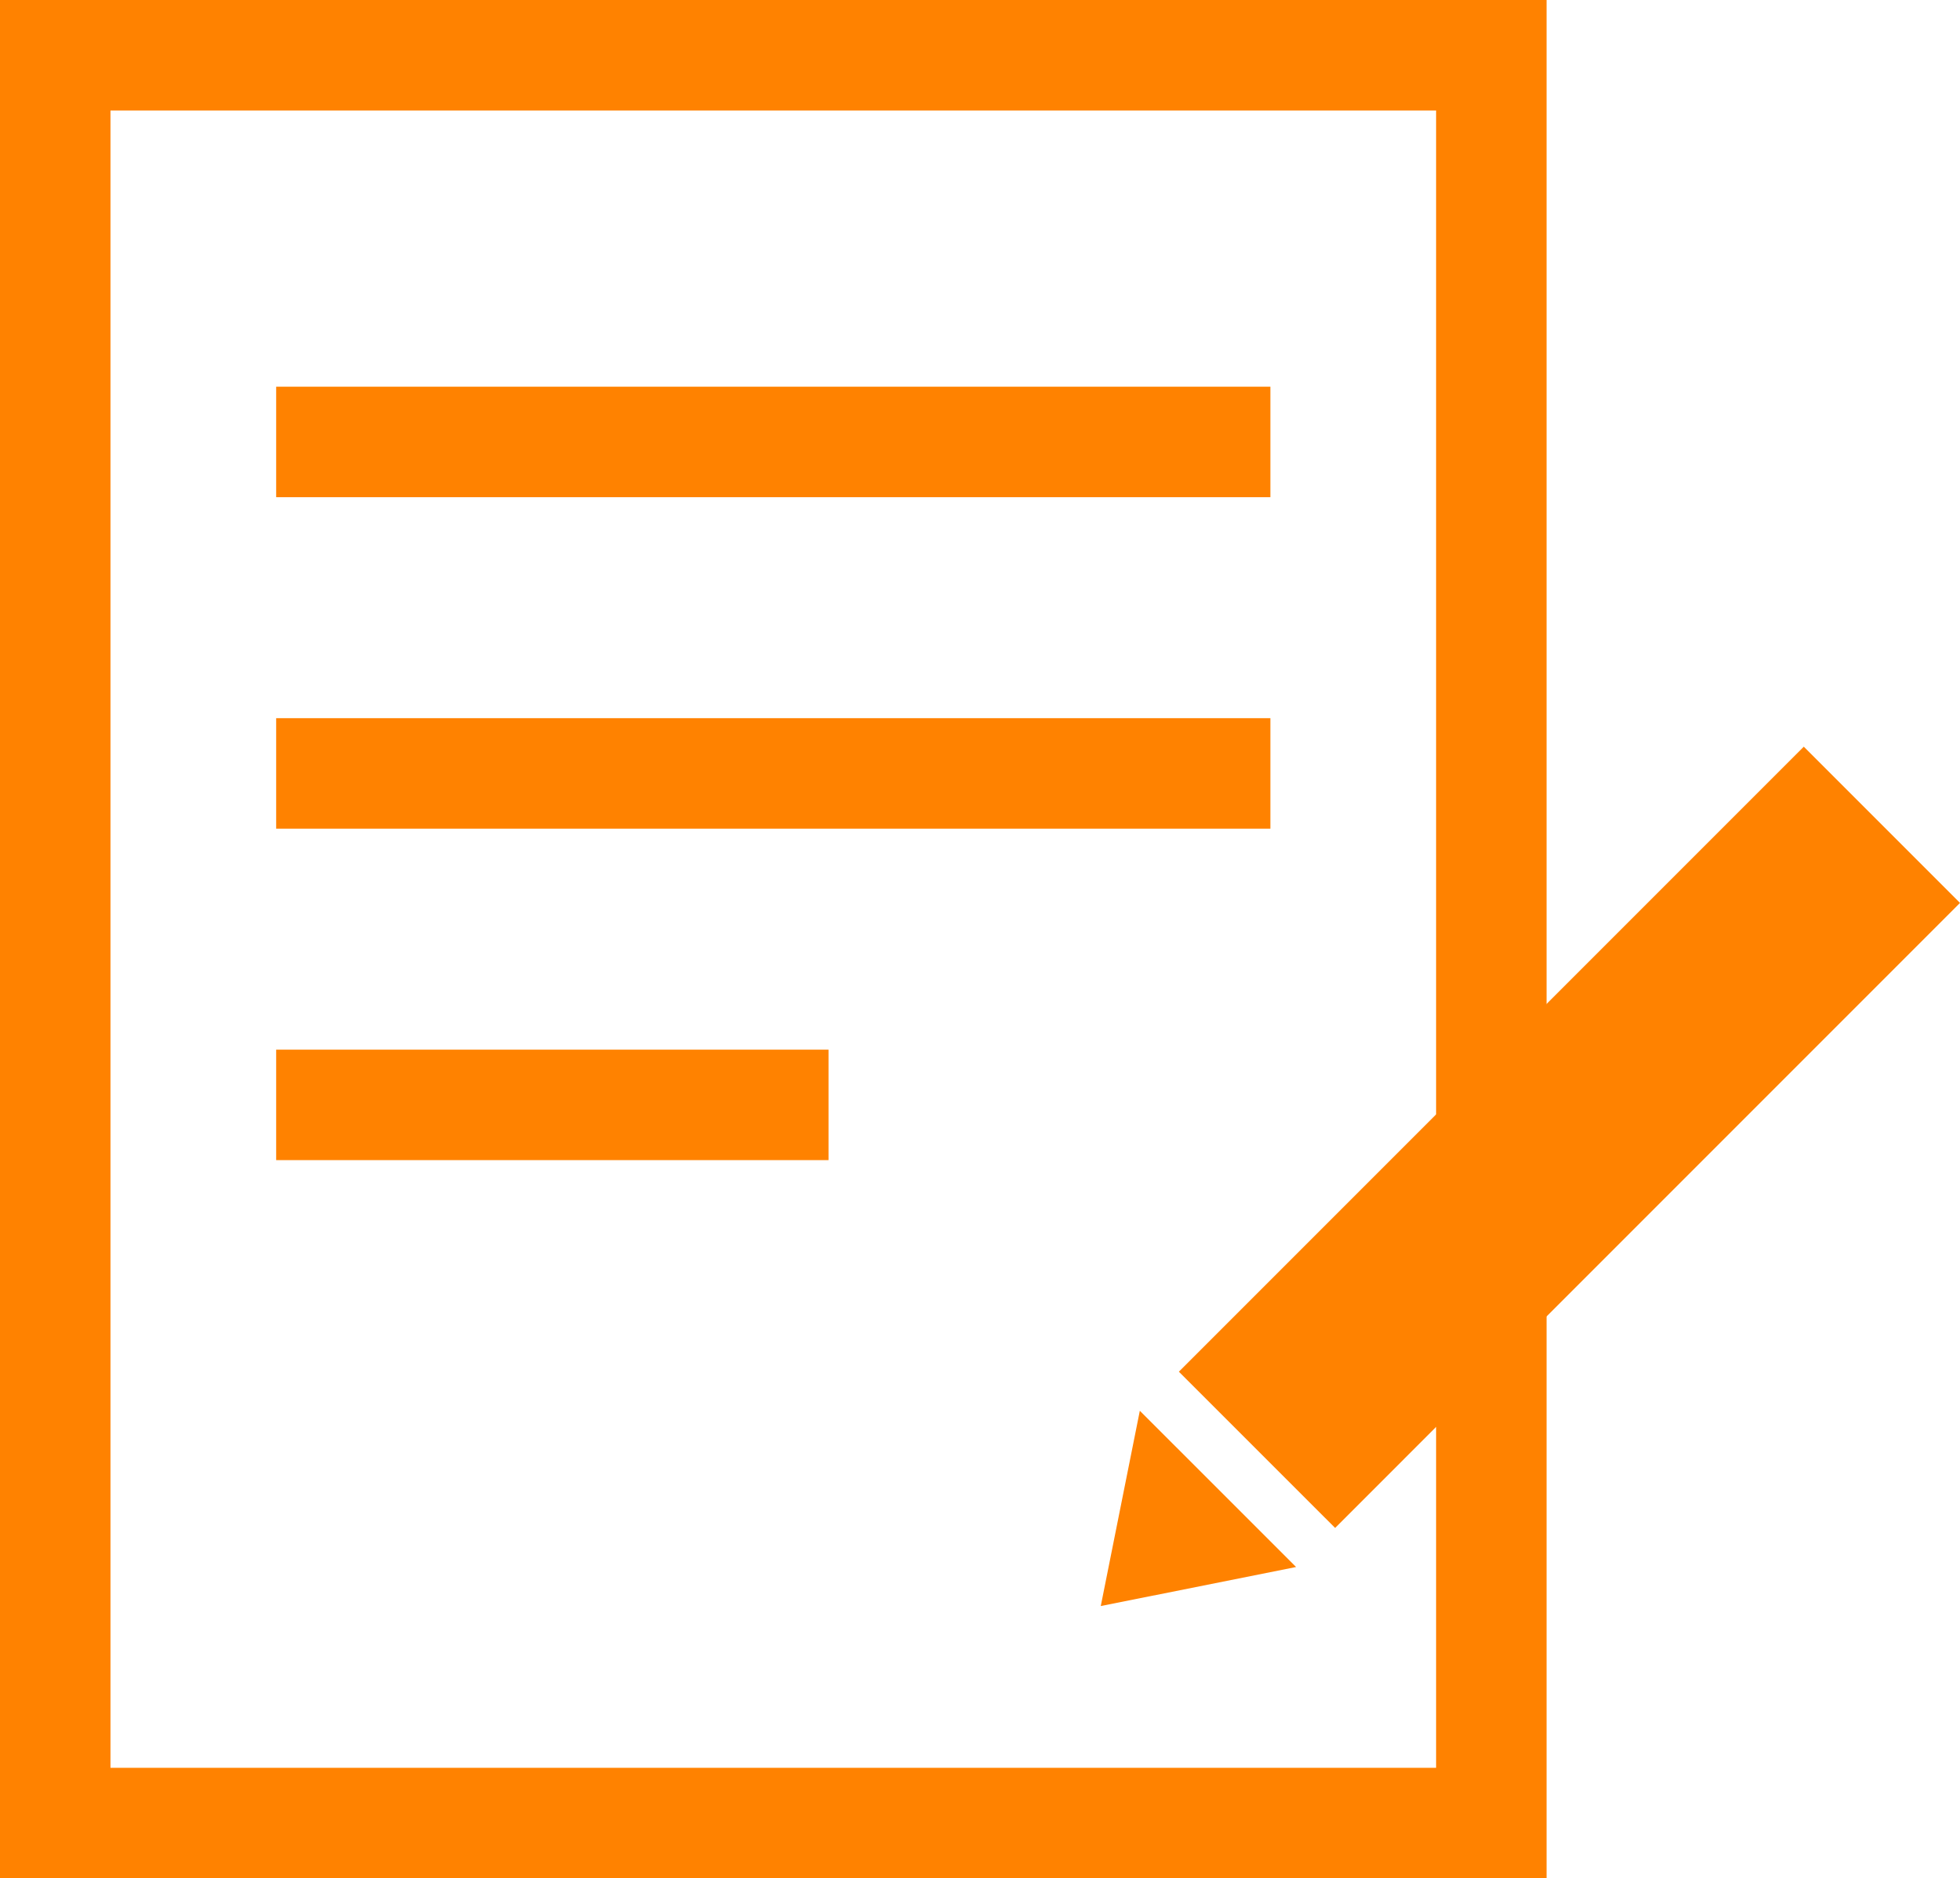 <svg xmlns="http://www.w3.org/2000/svg" width="35.485" height="34" viewBox="0 0 35.485 34"><g data-name="合体 6" fill="none"><path d="M26 34H0V0h28v34zM2 32h24V2H2zm3-11v-2h10v2zm0-6v-2h18v2zm0-6V7h18v2z"/><path d="M22 14H6h16m6 20H0V0h28v34zM2 2v30h24V2H2zm13 19H5v-2h10v2zm8-6H5v-2h18v2zm0-6H5V7h18v2z" fill="#ff8200"/></g><path data-name="合体 4" d="M20.636 25.537l2.829 2.828-3.536.707zm.707-.707l11.314-11.314 2.828 2.828-11.313 11.314z" fill="#ff8200"/></svg>